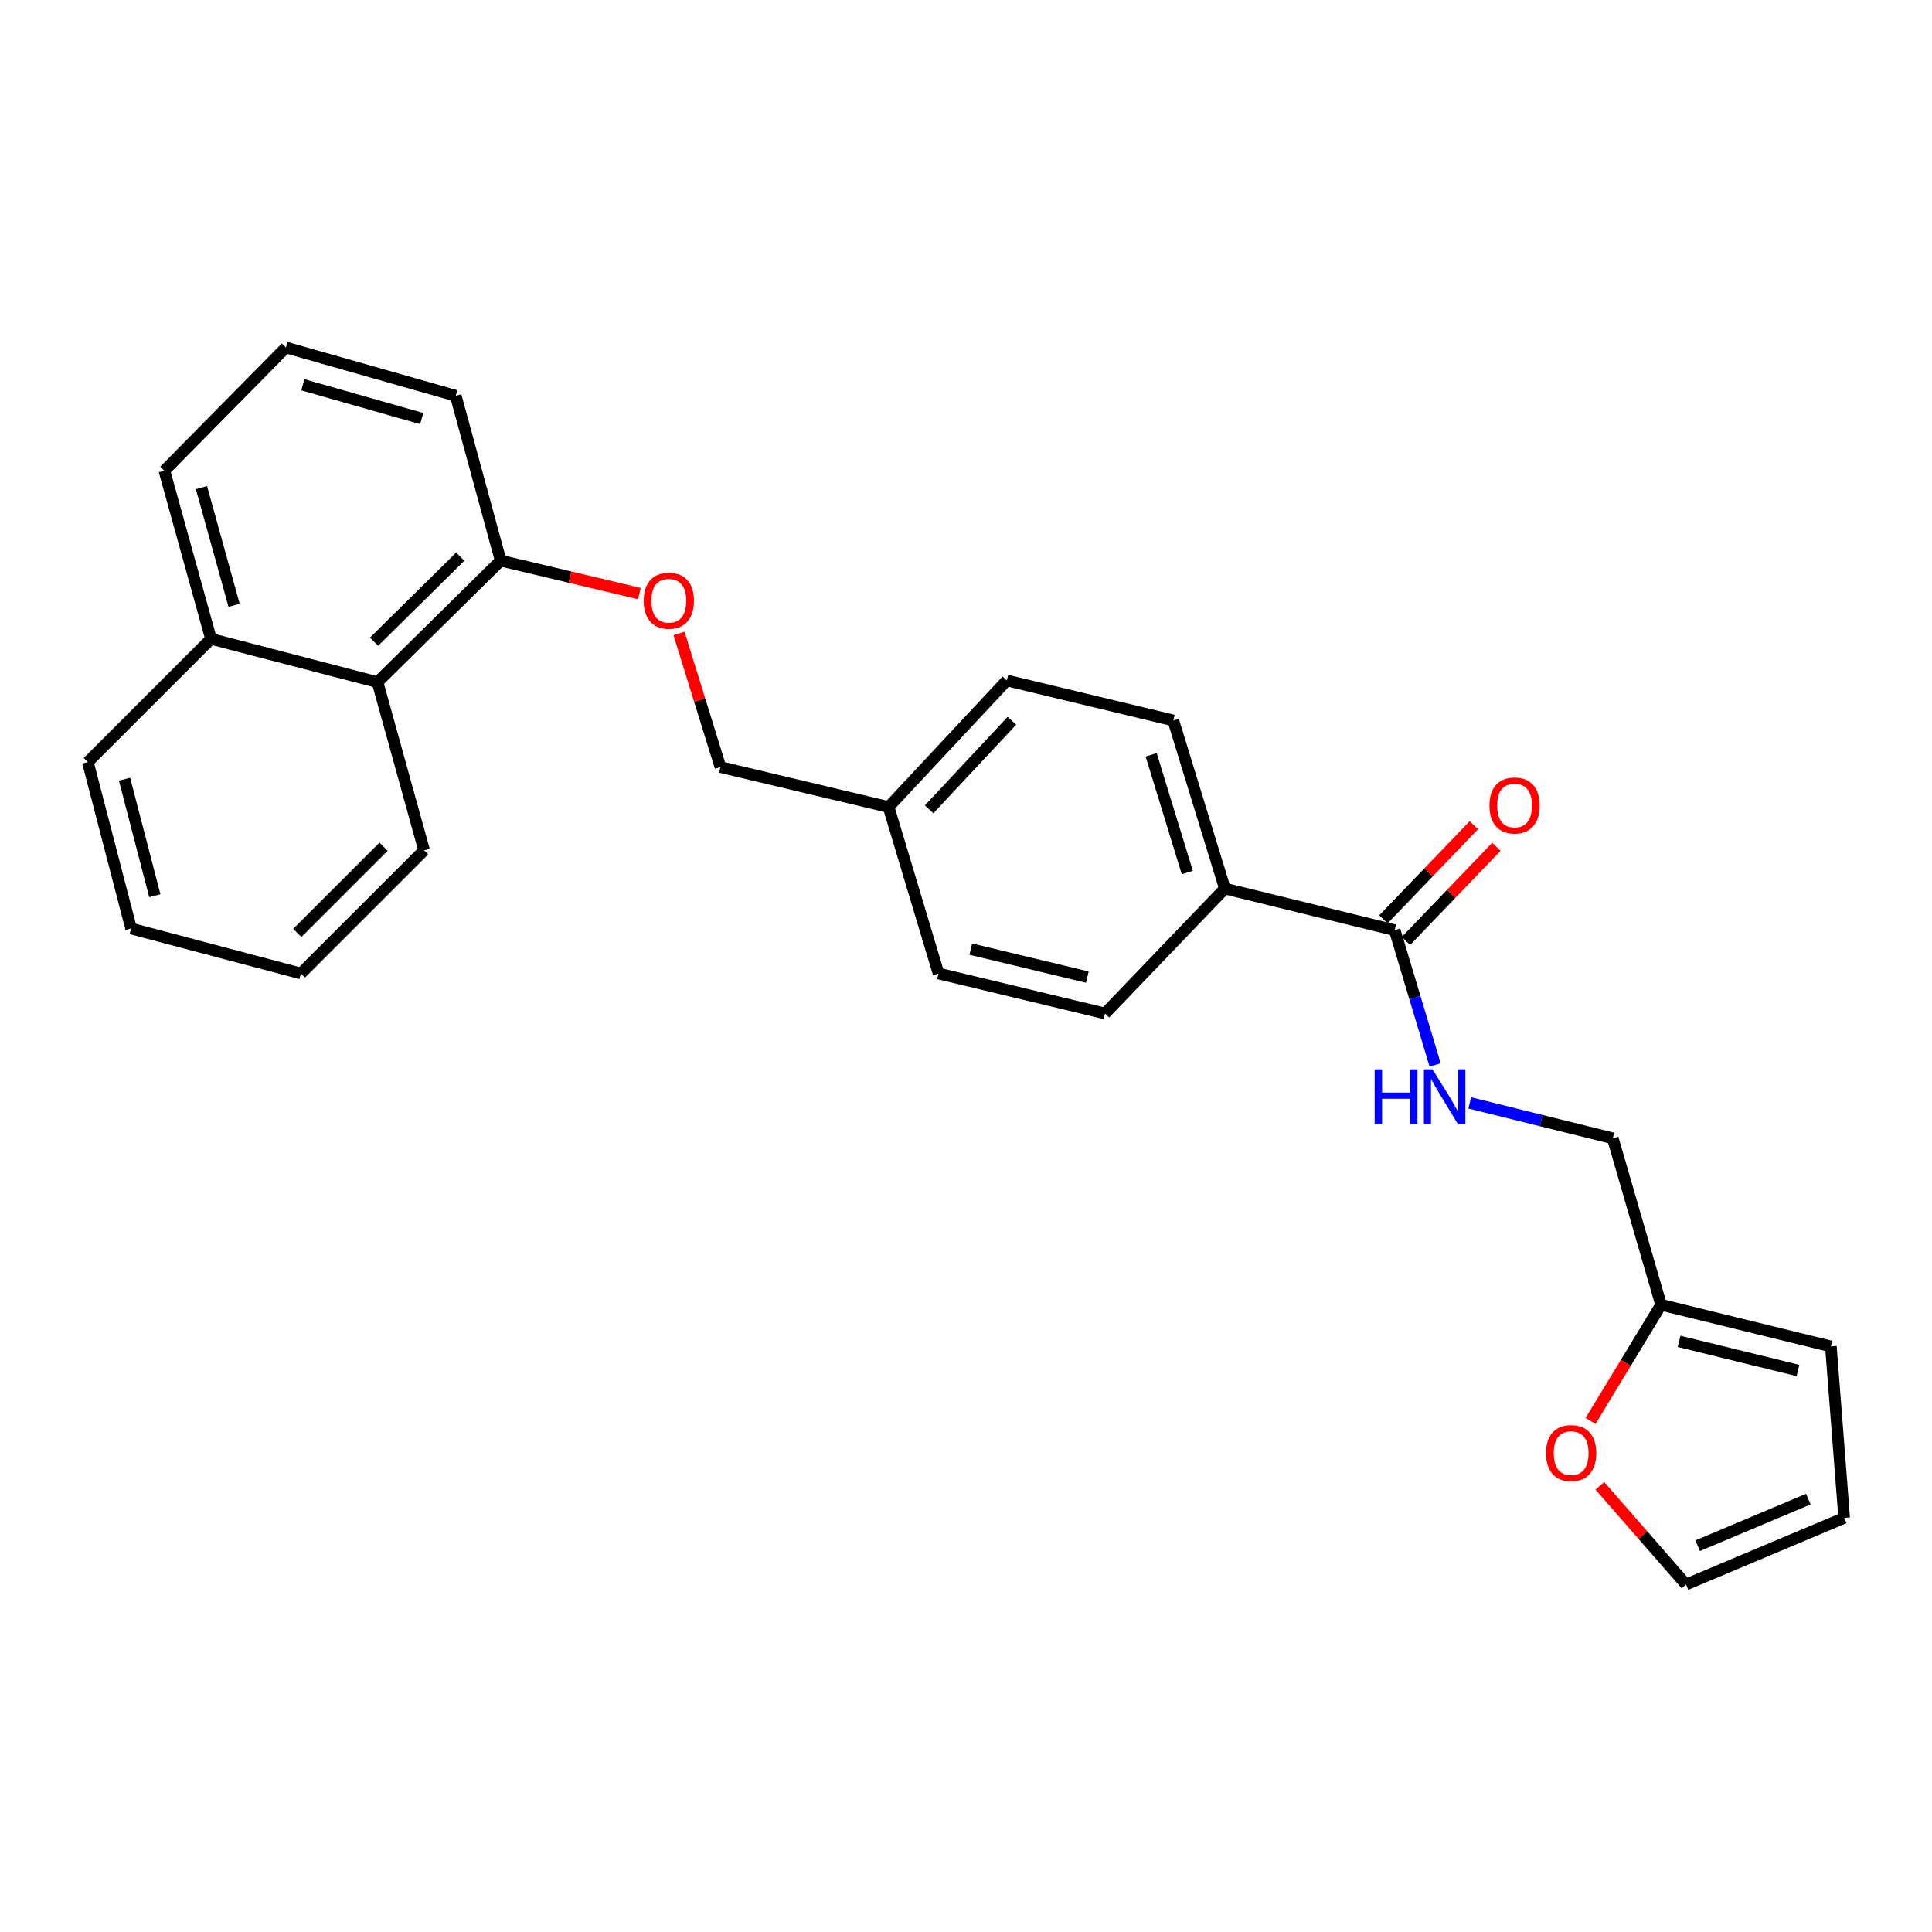 <?xml version='1.0' encoding='iso-8859-1'?>
<svg version='1.1' baseProfile='full'
              xmlns='http://www.w3.org/2000/svg'
                      xmlns:rdkit='http://www.rdkit.org/xml'
                      xmlns:xlink='http://www.w3.org/1999/xlink'
                  xml:space='preserve'
width='1000px' height='1000px' viewBox='0 0 1000 1000'>
<!-- END OF HEADER -->
<rect style='opacity:1.0;fill:#FFFFFF;stroke:none' width='1000' height='1000' x='0' y='0'> </rect>
<path class='bond-0' d='M 721.89,481.46 L 732.357,516.346' style='fill:none;fill-rule:evenodd;stroke:#000000;stroke-width:6px;stroke-linecap:butt;stroke-linejoin:miter;stroke-opacity:1' />
<path class='bond-0' d='M 732.357,516.346 L 742.824,551.231' style='fill:none;fill-rule:evenodd;stroke:#0000FF;stroke-width:6px;stroke-linecap:butt;stroke-linejoin:miter;stroke-opacity:1' />
<path class='bond-2' d='M 721.89,481.46 L 633.996,459.931' style='fill:none;fill-rule:evenodd;stroke:#000000;stroke-width:6px;stroke-linecap:butt;stroke-linejoin:miter;stroke-opacity:1' />
<path class='bond-7' d='M 727.719,487.057 L 751.122,462.685' style='fill:none;fill-rule:evenodd;stroke:#000000;stroke-width:6px;stroke-linecap:butt;stroke-linejoin:miter;stroke-opacity:1' />
<path class='bond-7' d='M 751.122,462.685 L 774.526,438.313' style='fill:none;fill-rule:evenodd;stroke:#FF0000;stroke-width:6px;stroke-linecap:butt;stroke-linejoin:miter;stroke-opacity:1' />
<path class='bond-7' d='M 716.062,475.864 L 739.466,451.492' style='fill:none;fill-rule:evenodd;stroke:#000000;stroke-width:6px;stroke-linecap:butt;stroke-linejoin:miter;stroke-opacity:1' />
<path class='bond-7' d='M 739.466,451.492 L 762.869,427.12' style='fill:none;fill-rule:evenodd;stroke:#FF0000;stroke-width:6px;stroke-linecap:butt;stroke-linejoin:miter;stroke-opacity:1' />
<path class='bond-11' d='M 760.728,570.854 L 797.749,580.021' style='fill:none;fill-rule:evenodd;stroke:#0000FF;stroke-width:6px;stroke-linecap:butt;stroke-linejoin:miter;stroke-opacity:1' />
<path class='bond-11' d='M 797.749,580.021 L 834.77,589.187' style='fill:none;fill-rule:evenodd;stroke:#000000;stroke-width:6px;stroke-linecap:butt;stroke-linejoin:miter;stroke-opacity:1' />
<path class='bond-1' d='M 859.756,675.358 L 834.77,589.187' style='fill:none;fill-rule:evenodd;stroke:#000000;stroke-width:6px;stroke-linecap:butt;stroke-linejoin:miter;stroke-opacity:1' />
<path class='bond-3' d='M 859.756,675.358 L 841.514,705.421' style='fill:none;fill-rule:evenodd;stroke:#000000;stroke-width:6px;stroke-linecap:butt;stroke-linejoin:miter;stroke-opacity:1' />
<path class='bond-3' d='M 841.514,705.421 L 823.273,735.485' style='fill:none;fill-rule:evenodd;stroke:#FF0000;stroke-width:6px;stroke-linecap:butt;stroke-linejoin:miter;stroke-opacity:1' />
<path class='bond-8' d='M 859.756,675.358 L 947.659,696.905' style='fill:none;fill-rule:evenodd;stroke:#000000;stroke-width:6px;stroke-linecap:butt;stroke-linejoin:miter;stroke-opacity:1' />
<path class='bond-8' d='M 869.094,694.285 L 930.626,709.368' style='fill:none;fill-rule:evenodd;stroke:#000000;stroke-width:6px;stroke-linecap:butt;stroke-linejoin:miter;stroke-opacity:1' />
<path class='bond-12' d='M 633.996,459.931 L 607.287,372.899' style='fill:none;fill-rule:evenodd;stroke:#000000;stroke-width:6px;stroke-linecap:butt;stroke-linejoin:miter;stroke-opacity:1' />
<path class='bond-12' d='M 614.541,451.618 L 595.844,390.695' style='fill:none;fill-rule:evenodd;stroke:#000000;stroke-width:6px;stroke-linecap:butt;stroke-linejoin:miter;stroke-opacity:1' />
<path class='bond-13' d='M 633.996,459.931 L 571.949,524.564' style='fill:none;fill-rule:evenodd;stroke:#000000;stroke-width:6px;stroke-linecap:butt;stroke-linejoin:miter;stroke-opacity:1' />
<path class='bond-9' d='M 828.088,769.067 L 850.386,794.597' style='fill:none;fill-rule:evenodd;stroke:#FF0000;stroke-width:6px;stroke-linecap:butt;stroke-linejoin:miter;stroke-opacity:1' />
<path class='bond-9' d='M 850.386,794.597 L 872.684,820.127' style='fill:none;fill-rule:evenodd;stroke:#000000;stroke-width:6px;stroke-linecap:butt;stroke-linejoin:miter;stroke-opacity:1' />
<path class='bond-4' d='M 195.396,353.085 L 259.148,290.185' style='fill:none;fill-rule:evenodd;stroke:#000000;stroke-width:6px;stroke-linecap:butt;stroke-linejoin:miter;stroke-opacity:1' />
<path class='bond-4' d='M 193.609,332.146 L 238.235,288.116' style='fill:none;fill-rule:evenodd;stroke:#000000;stroke-width:6px;stroke-linecap:butt;stroke-linejoin:miter;stroke-opacity:1' />
<path class='bond-14' d='M 195.396,353.085 L 109.216,330.685' style='fill:none;fill-rule:evenodd;stroke:#000000;stroke-width:6px;stroke-linecap:butt;stroke-linejoin:miter;stroke-opacity:1' />
<path class='bond-21' d='M 195.396,353.085 L 219.519,440.117' style='fill:none;fill-rule:evenodd;stroke:#000000;stroke-width:6px;stroke-linecap:butt;stroke-linejoin:miter;stroke-opacity:1' />
<path class='bond-5' d='M 259.148,290.185 L 295.046,298.71' style='fill:none;fill-rule:evenodd;stroke:#000000;stroke-width:6px;stroke-linecap:butt;stroke-linejoin:miter;stroke-opacity:1' />
<path class='bond-5' d='M 295.046,298.71 L 330.944,307.234' style='fill:none;fill-rule:evenodd;stroke:#FF0000;stroke-width:6px;stroke-linecap:butt;stroke-linejoin:miter;stroke-opacity:1' />
<path class='bond-20' d='M 259.148,290.185 L 235.895,204.858' style='fill:none;fill-rule:evenodd;stroke:#000000;stroke-width:6px;stroke-linecap:butt;stroke-linejoin:miter;stroke-opacity:1' />
<path class='bond-6' d='M 351.456,327.868 L 362.177,362.45' style='fill:none;fill-rule:evenodd;stroke:#FF0000;stroke-width:6px;stroke-linecap:butt;stroke-linejoin:miter;stroke-opacity:1' />
<path class='bond-6' d='M 362.177,362.45 L 372.899,397.032' style='fill:none;fill-rule:evenodd;stroke:#000000;stroke-width:6px;stroke-linecap:butt;stroke-linejoin:miter;stroke-opacity:1' />
<path class='bond-10' d='M 947.659,696.905 L 954.545,785.652' style='fill:none;fill-rule:evenodd;stroke:#000000;stroke-width:6px;stroke-linecap:butt;stroke-linejoin:miter;stroke-opacity:1' />
<path class='bond-27' d='M 872.684,820.127 L 954.545,785.652' style='fill:none;fill-rule:evenodd;stroke:#000000;stroke-width:6px;stroke-linecap:butt;stroke-linejoin:miter;stroke-opacity:1' />
<path class='bond-27' d='M 878.691,800.063 L 935.994,775.93' style='fill:none;fill-rule:evenodd;stroke:#000000;stroke-width:6px;stroke-linecap:butt;stroke-linejoin:miter;stroke-opacity:1' />
<path class='bond-17' d='M 607.287,372.899 L 521.125,352.214' style='fill:none;fill-rule:evenodd;stroke:#000000;stroke-width:6px;stroke-linecap:butt;stroke-linejoin:miter;stroke-opacity:1' />
<path class='bond-18' d='M 571.949,524.564 L 485.779,503.878' style='fill:none;fill-rule:evenodd;stroke:#000000;stroke-width:6px;stroke-linecap:butt;stroke-linejoin:miter;stroke-opacity:1' />
<path class='bond-18' d='M 562.796,505.747 L 502.477,491.267' style='fill:none;fill-rule:evenodd;stroke:#000000;stroke-width:6px;stroke-linecap:butt;stroke-linejoin:miter;stroke-opacity:1' />
<path class='bond-23' d='M 109.216,330.685 L 45.455,394.446' style='fill:none;fill-rule:evenodd;stroke:#000000;stroke-width:6px;stroke-linecap:butt;stroke-linejoin:miter;stroke-opacity:1' />
<path class='bond-28' d='M 109.216,330.685 L 85.083,243.652' style='fill:none;fill-rule:evenodd;stroke:#000000;stroke-width:6px;stroke-linecap:butt;stroke-linejoin:miter;stroke-opacity:1' />
<path class='bond-28' d='M 121.169,313.312 L 104.276,252.389' style='fill:none;fill-rule:evenodd;stroke:#000000;stroke-width:6px;stroke-linecap:butt;stroke-linejoin:miter;stroke-opacity:1' />
<path class='bond-15' d='M 372.899,397.032 L 459.931,417.717' style='fill:none;fill-rule:evenodd;stroke:#000000;stroke-width:6px;stroke-linecap:butt;stroke-linejoin:miter;stroke-opacity:1' />
<path class='bond-16' d='M 459.931,417.717 L 485.779,503.878' style='fill:none;fill-rule:evenodd;stroke:#000000;stroke-width:6px;stroke-linecap:butt;stroke-linejoin:miter;stroke-opacity:1' />
<path class='bond-26' d='M 459.931,417.717 L 521.125,352.214' style='fill:none;fill-rule:evenodd;stroke:#000000;stroke-width:6px;stroke-linecap:butt;stroke-linejoin:miter;stroke-opacity:1' />
<path class='bond-26' d='M 480.919,418.923 L 523.755,373.071' style='fill:none;fill-rule:evenodd;stroke:#000000;stroke-width:6px;stroke-linecap:butt;stroke-linejoin:miter;stroke-opacity:1' />
<path class='bond-19' d='M 147.992,179.873 L 235.895,204.858' style='fill:none;fill-rule:evenodd;stroke:#000000;stroke-width:6px;stroke-linecap:butt;stroke-linejoin:miter;stroke-opacity:1' />
<path class='bond-19' d='M 156.759,199.165 L 218.291,216.655' style='fill:none;fill-rule:evenodd;stroke:#000000;stroke-width:6px;stroke-linecap:butt;stroke-linejoin:miter;stroke-opacity:1' />
<path class='bond-22' d='M 147.992,179.873 L 85.083,243.652' style='fill:none;fill-rule:evenodd;stroke:#000000;stroke-width:6px;stroke-linecap:butt;stroke-linejoin:miter;stroke-opacity:1' />
<path class='bond-24' d='M 219.519,440.117 L 155.749,503.878' style='fill:none;fill-rule:evenodd;stroke:#000000;stroke-width:6px;stroke-linecap:butt;stroke-linejoin:miter;stroke-opacity:1' />
<path class='bond-24' d='M 198.528,438.253 L 153.888,482.886' style='fill:none;fill-rule:evenodd;stroke:#000000;stroke-width:6px;stroke-linecap:butt;stroke-linejoin:miter;stroke-opacity:1' />
<path class='bond-29' d='M 45.455,394.446 L 67.855,480.608' style='fill:none;fill-rule:evenodd;stroke:#000000;stroke-width:6px;stroke-linecap:butt;stroke-linejoin:miter;stroke-opacity:1' />
<path class='bond-29' d='M 64.455,403.304 L 80.135,463.617' style='fill:none;fill-rule:evenodd;stroke:#000000;stroke-width:6px;stroke-linecap:butt;stroke-linejoin:miter;stroke-opacity:1' />
<path class='bond-25' d='M 155.749,503.878 L 67.855,480.608' style='fill:none;fill-rule:evenodd;stroke:#000000;stroke-width:6px;stroke-linecap:butt;stroke-linejoin:miter;stroke-opacity:1' />
<path  class='atom-1' d='M 711.527 553.48
L 715.367 553.48
L 715.367 565.52
L 729.847 565.52
L 729.847 553.48
L 733.687 553.48
L 733.687 581.8
L 729.847 581.8
L 729.847 568.72
L 715.367 568.72
L 715.367 581.8
L 711.527 581.8
L 711.527 553.48
' fill='#0000FF'/>
<path  class='atom-1' d='M 741.487 553.48
L 750.767 568.48
Q 751.687 569.96, 753.167 572.64
Q 754.647 575.32, 754.727 575.48
L 754.727 553.48
L 758.487 553.48
L 758.487 581.8
L 754.607 581.8
L 744.647 565.4
Q 743.487 563.48, 742.247 561.28
Q 741.047 559.08, 740.687 558.4
L 740.687 581.8
L 737.007 581.8
L 737.007 553.48
L 741.487 553.48
' fill='#0000FF'/>
<path  class='atom-4' d='M 800.223 752.127
Q 800.223 745.327, 803.583 741.527
Q 806.943 737.727, 813.223 737.727
Q 819.503 737.727, 822.863 741.527
Q 826.223 745.327, 826.223 752.127
Q 826.223 759.007, 822.823 762.927
Q 819.423 766.807, 813.223 766.807
Q 806.983 766.807, 803.583 762.927
Q 800.223 759.047, 800.223 752.127
M 813.223 763.607
Q 817.543 763.607, 819.863 760.727
Q 822.223 757.807, 822.223 752.127
Q 822.223 746.567, 819.863 743.767
Q 817.543 740.927, 813.223 740.927
Q 808.903 740.927, 806.543 743.727
Q 804.223 746.527, 804.223 752.127
Q 804.223 757.847, 806.543 760.727
Q 808.903 763.607, 813.223 763.607
' fill='#FF0000'/>
<path  class='atom-7' d='M 333.181 310.932
Q 333.181 304.132, 336.541 300.332
Q 339.901 296.532, 346.181 296.532
Q 352.461 296.532, 355.821 300.332
Q 359.181 304.132, 359.181 310.932
Q 359.181 317.812, 355.781 321.732
Q 352.381 325.612, 346.181 325.612
Q 339.941 325.612, 336.541 321.732
Q 333.181 317.852, 333.181 310.932
M 346.181 322.412
Q 350.501 322.412, 352.821 319.532
Q 355.181 316.612, 355.181 310.932
Q 355.181 305.372, 352.821 302.572
Q 350.501 299.732, 346.181 299.732
Q 341.861 299.732, 339.501 302.532
Q 337.181 305.332, 337.181 310.932
Q 337.181 316.652, 339.501 319.532
Q 341.861 322.412, 346.181 322.412
' fill='#FF0000'/>
<path  class='atom-8' d='M 770.937 416.926
Q 770.937 410.126, 774.297 406.326
Q 777.657 402.526, 783.937 402.526
Q 790.217 402.526, 793.577 406.326
Q 796.937 410.126, 796.937 416.926
Q 796.937 423.806, 793.537 427.726
Q 790.137 431.606, 783.937 431.606
Q 777.697 431.606, 774.297 427.726
Q 770.937 423.846, 770.937 416.926
M 783.937 428.406
Q 788.257 428.406, 790.577 425.526
Q 792.937 422.606, 792.937 416.926
Q 792.937 411.366, 790.577 408.566
Q 788.257 405.726, 783.937 405.726
Q 779.617 405.726, 777.257 408.526
Q 774.937 411.326, 774.937 416.926
Q 774.937 422.646, 777.257 425.526
Q 779.617 428.406, 783.937 428.406
' fill='#FF0000'/>
</svg>

